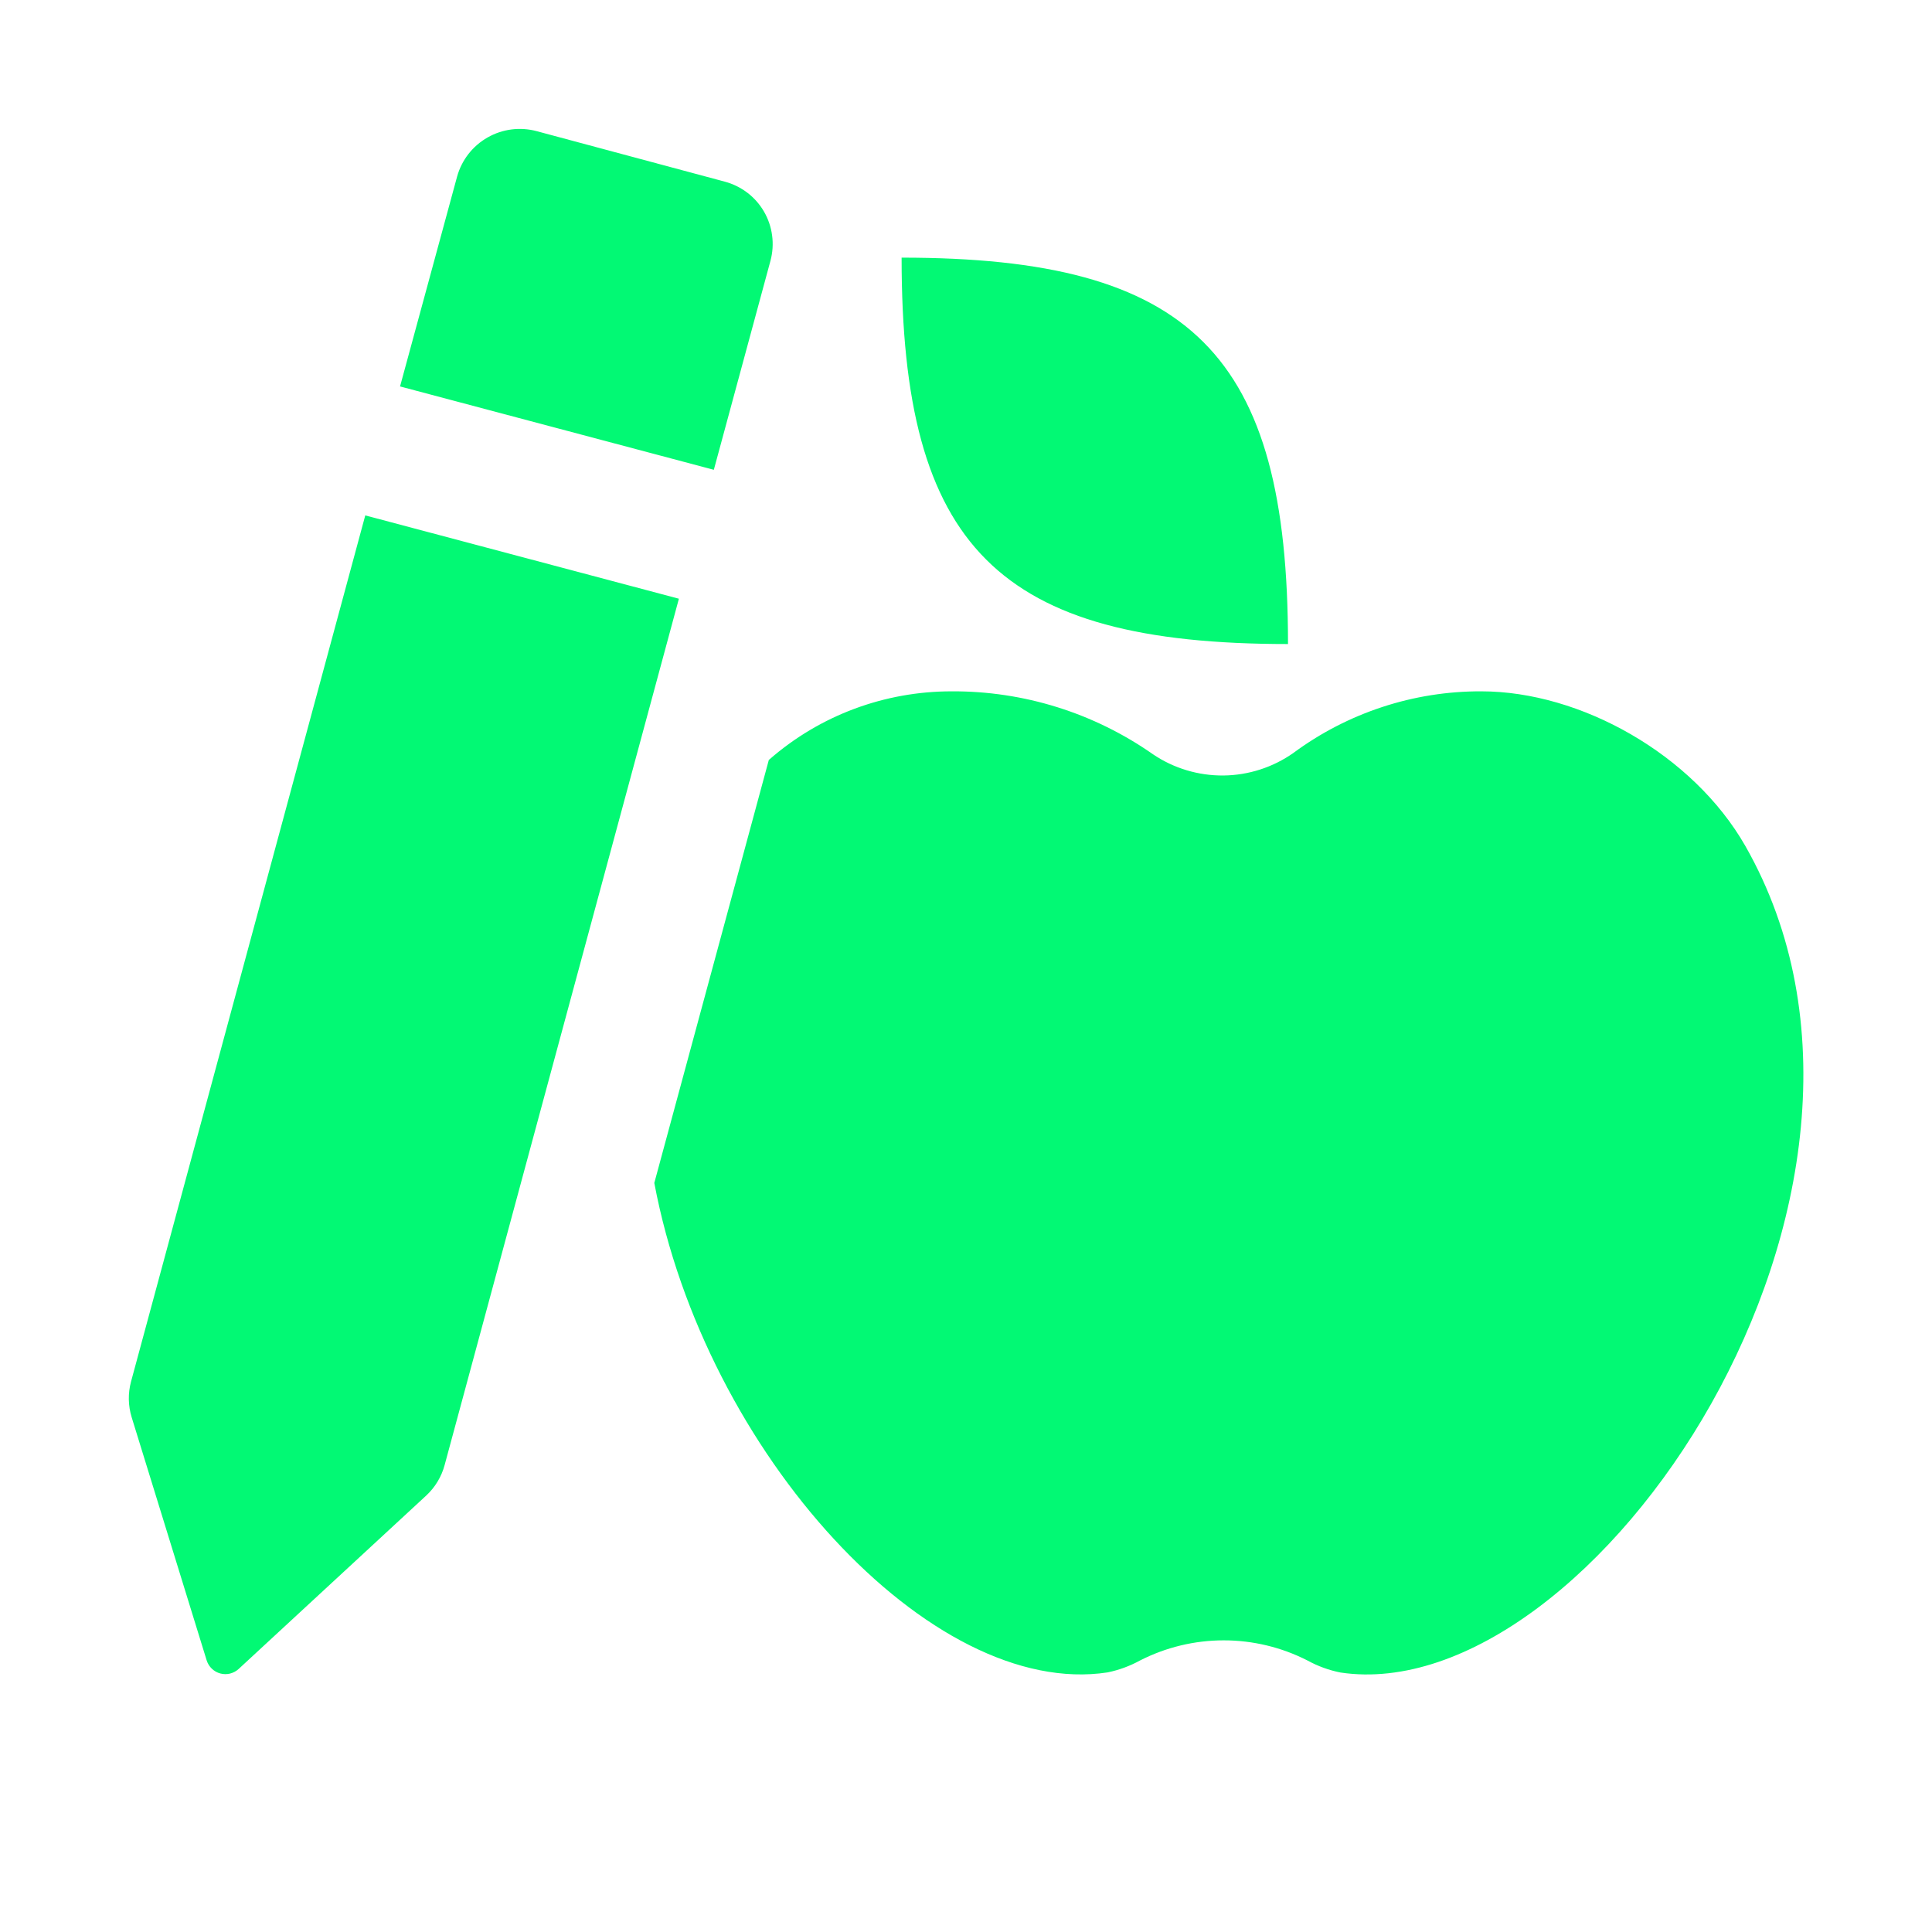 <svg width="48" height="48" viewBox="0 0 48 48" fill="none" xmlns="http://www.w3.org/2000/svg">
<path d="M17.735 11.672L9.939 9.601L11.357 4.385C11.471 3.975 11.743 3.626 12.114 3.415C12.484 3.204 12.923 3.148 13.335 3.259L18.007 4.513C18.21 4.567 18.401 4.661 18.569 4.789C18.736 4.916 18.876 5.076 18.982 5.258C19.087 5.44 19.156 5.642 19.183 5.851C19.211 6.059 19.197 6.272 19.143 6.475L17.735 11.672ZM3.271 35.211C3.183 34.924 3.177 34.618 3.255 34.328L9.075 12.805L16.867 14.875L11.047 36.398C10.969 36.689 10.81 36.952 10.589 37.157L5.927 41.467C5.866 41.522 5.793 41.56 5.714 41.58C5.635 41.599 5.552 41.598 5.474 41.577C5.395 41.556 5.323 41.516 5.264 41.459C5.205 41.403 5.161 41.333 5.136 41.256L3.271 35.211ZM32 16.001C24.8 16.001 22.4 13.601 22.4 6.401C29.6 6.401 32 8.801 32 16.001ZM27.52 41.55C23.136 42.222 17.517 36.091 16.256 29.39L19.101 18.881C20.378 17.761 21.991 17.176 23.642 17.176C25.432 17.166 27.181 17.713 28.647 18.741C29.162 19.089 29.772 19.272 30.394 19.267C31.016 19.261 31.622 19.066 32.131 18.709C33.483 17.708 35.122 17.17 36.803 17.176C39.267 17.176 42.061 18.741 43.363 21.019C48.279 29.646 39.543 42.488 33.303 41.553C33.017 41.496 32.742 41.396 32.487 41.256C31.842 40.926 31.128 40.754 30.403 40.754C29.679 40.754 28.965 40.926 28.32 41.256C28.07 41.393 27.8 41.492 27.52 41.55Z" fill="#02F974"/>
</svg>
